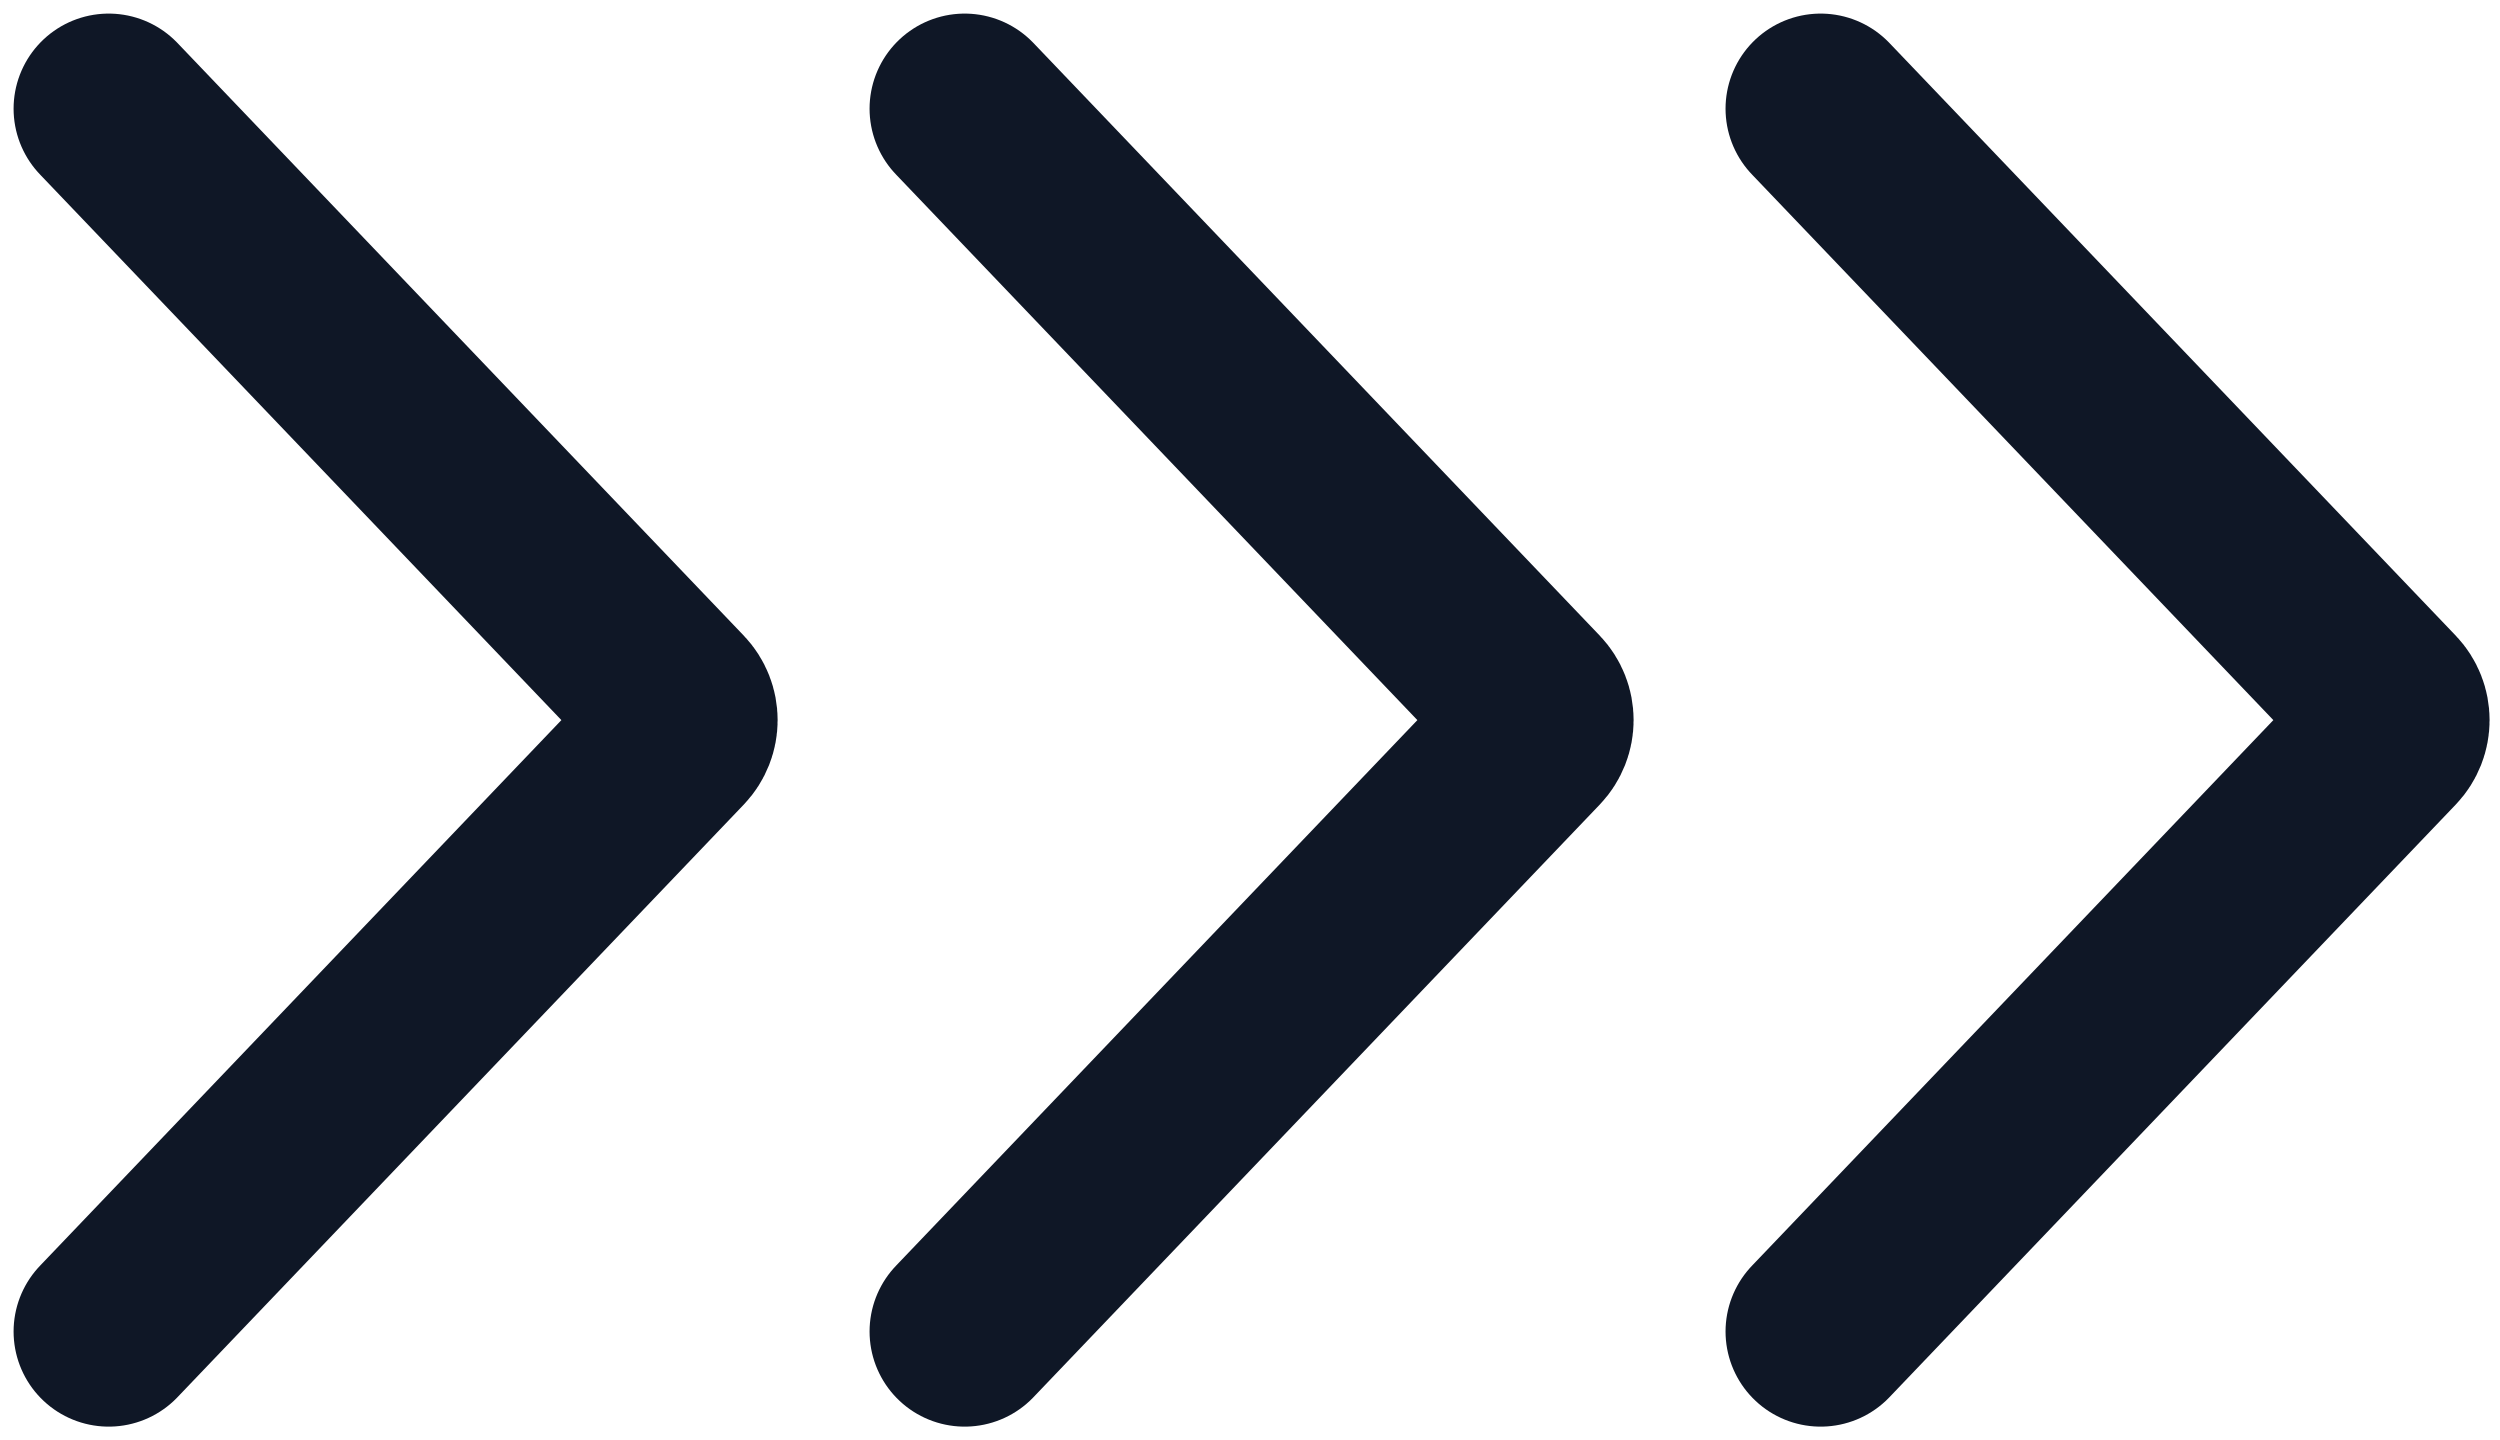 <?xml version="1.0" encoding="UTF-8"?> <svg xmlns="http://www.w3.org/2000/svg" width="92" height="53" viewBox="0 0 92 53" fill="none"> <path d="M4 4L24.84 25.809C25.209 26.196 25.209 26.804 24.84 27.191L4 49" stroke="#0F1726" stroke-width="7" stroke-linecap="round"></path> <path d="M35.5 4L56.34 25.809C56.709 26.196 56.709 26.804 56.34 27.191L35.5 49" stroke="#0F1726" stroke-width="7" stroke-linecap="round"></path> <path d="M67 4L87.84 25.809C88.209 26.196 88.209 26.804 87.84 27.191L67 49" stroke="#0F1726" stroke-width="7" stroke-linecap="round"></path> </svg> 
